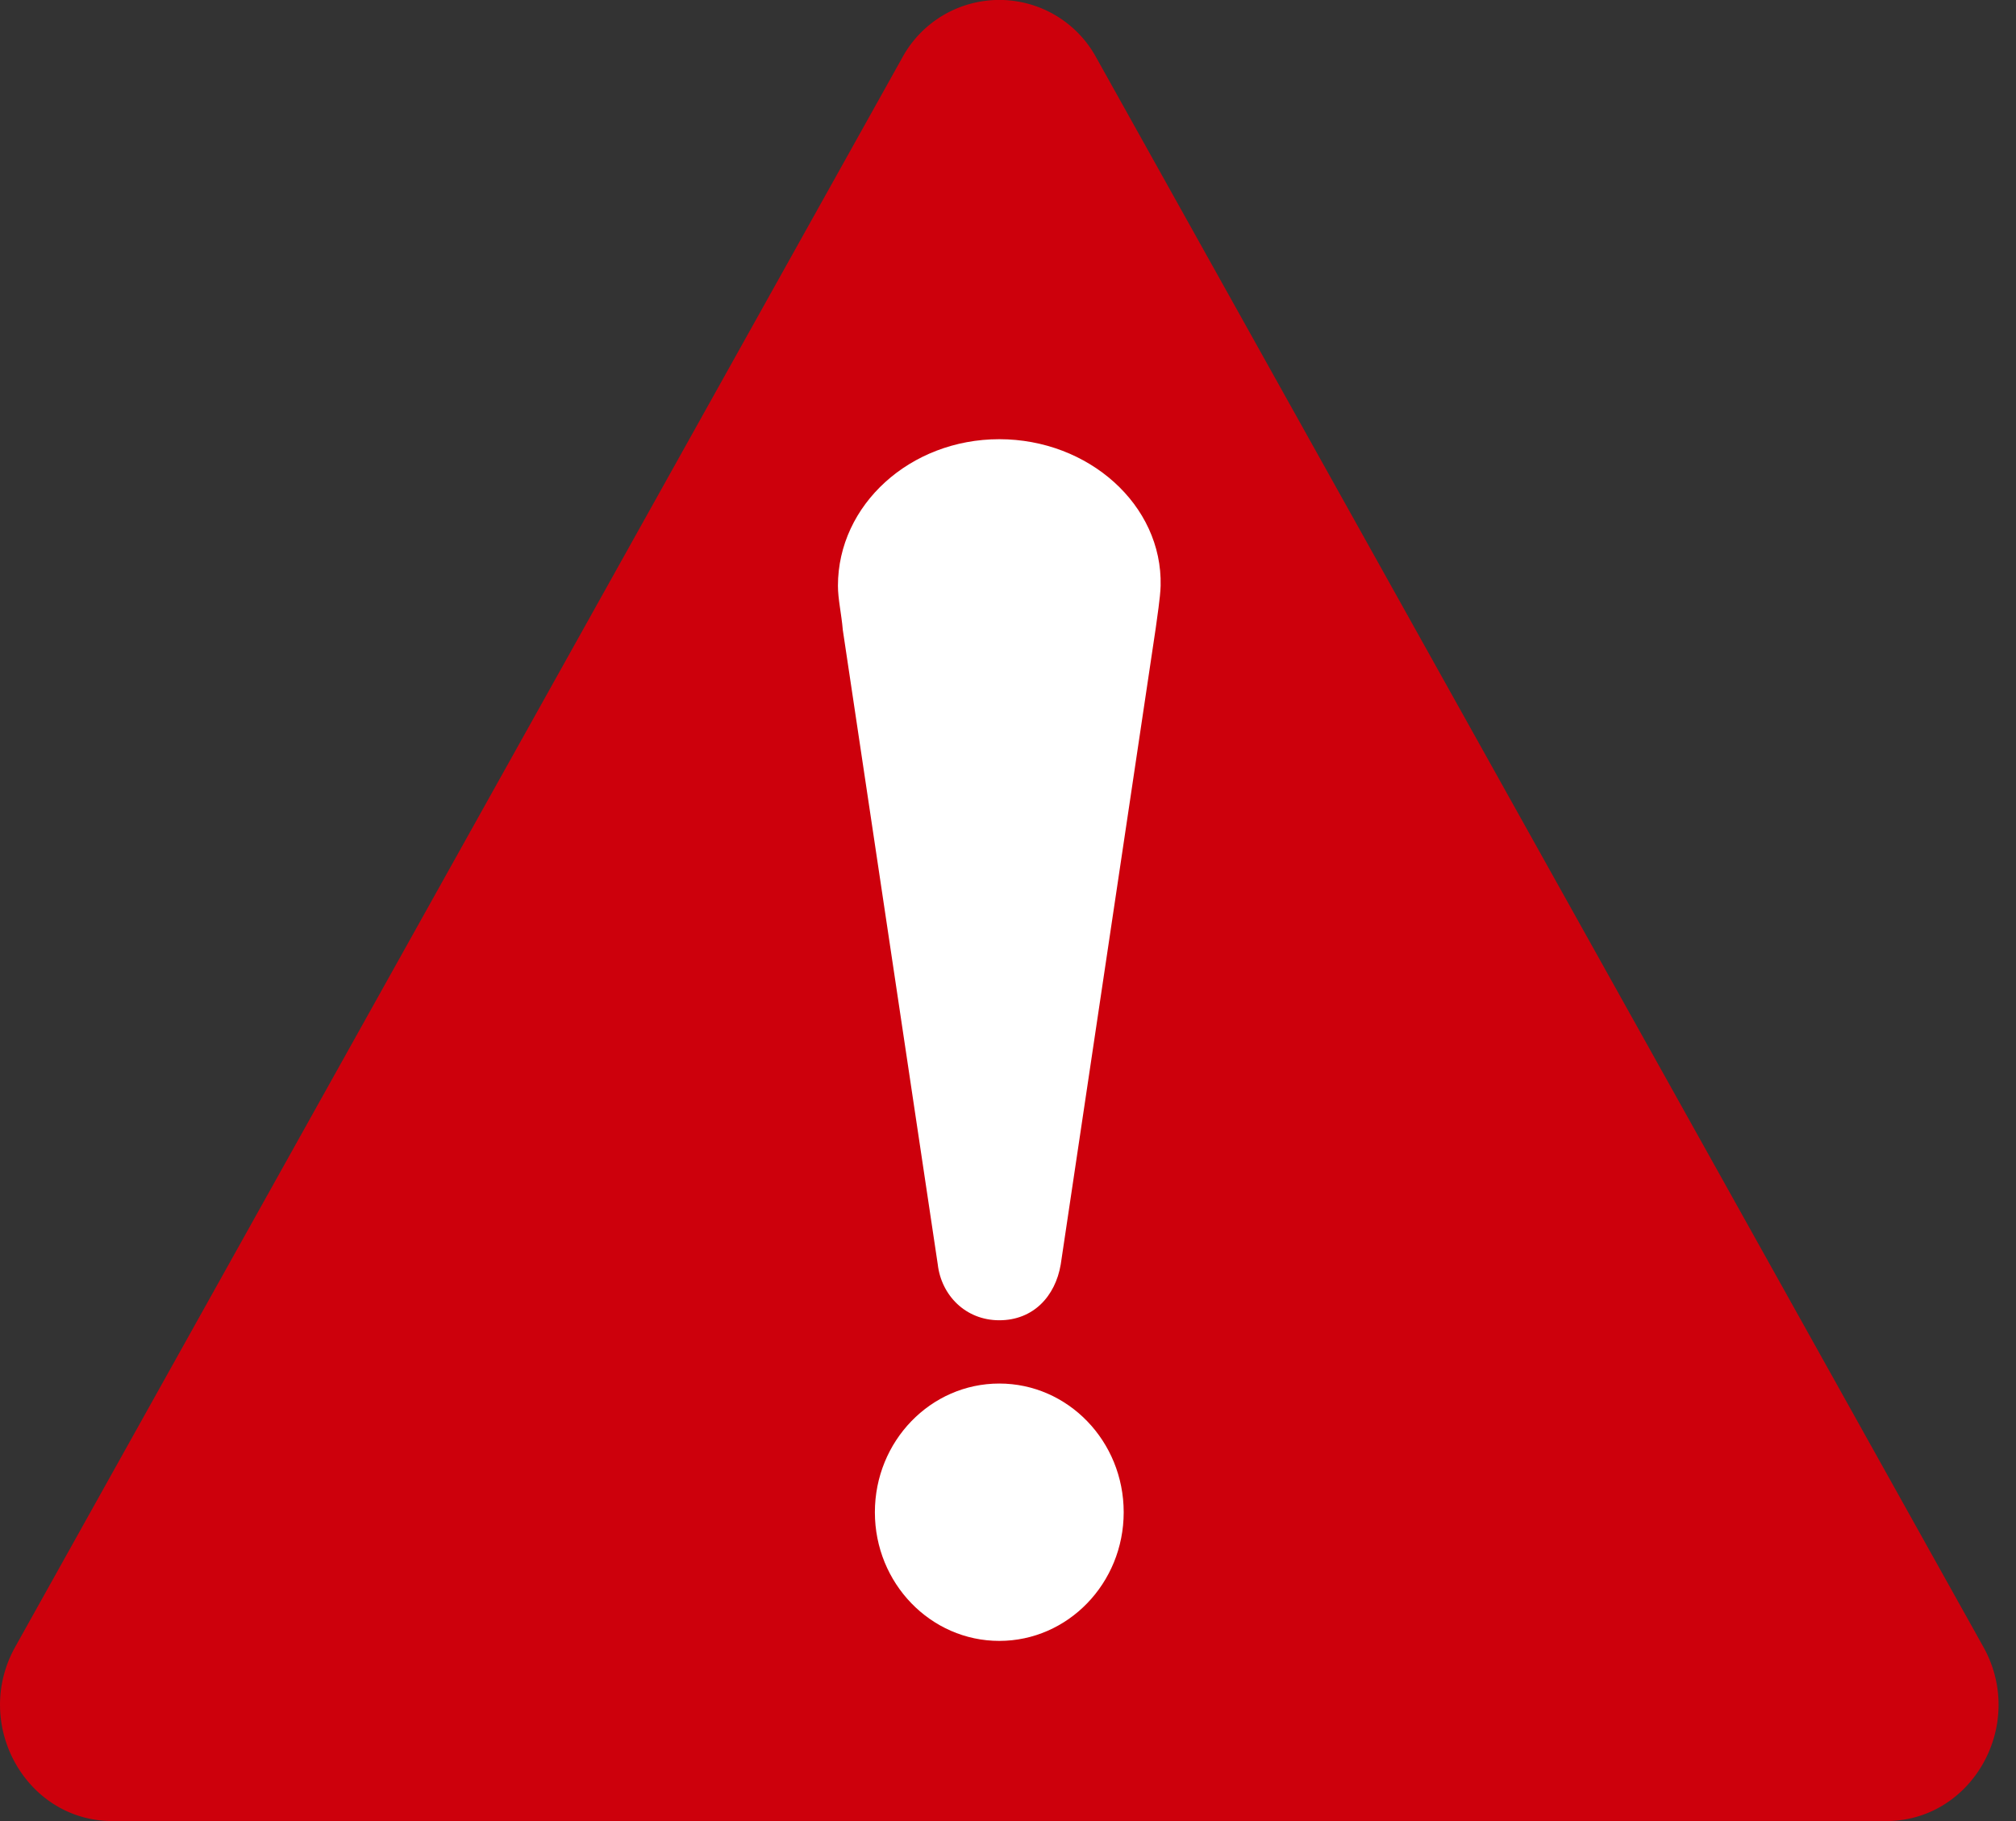 <svg width="31" height="28" fill="none" xmlns="http://www.w3.org/2000/svg"><rect width="100%" height="100%" fill="#333333" stroke="none"/><path d="M13.871.892L.234 25.322C-.43 26.512.4 28 1.729 28h27.274c1.329 0 2.16-1.488 1.495-2.678L16.861.892a1.698 1.698 0 00-2.99 0z" fill="#CD000C"/><path d="M17.279 23.252c0 1.092-.857 1.978-1.913 1.978s-1.913-.886-1.913-1.978c0-1.093.857-1.979 1.913-1.979s1.913.886 1.913 1.979zm.568-14.245c.03-1.245-1.111-2.254-2.481-2.254-1.37 0-2.481 1.009-2.481 2.254 0 .205.054.43.075.68l1.46 9.754c.054.471.424.859.946.859s.862-.367.945-.859l1.461-9.785c.02-.156.07-.467.075-.649z" fill="#fff"/></svg>